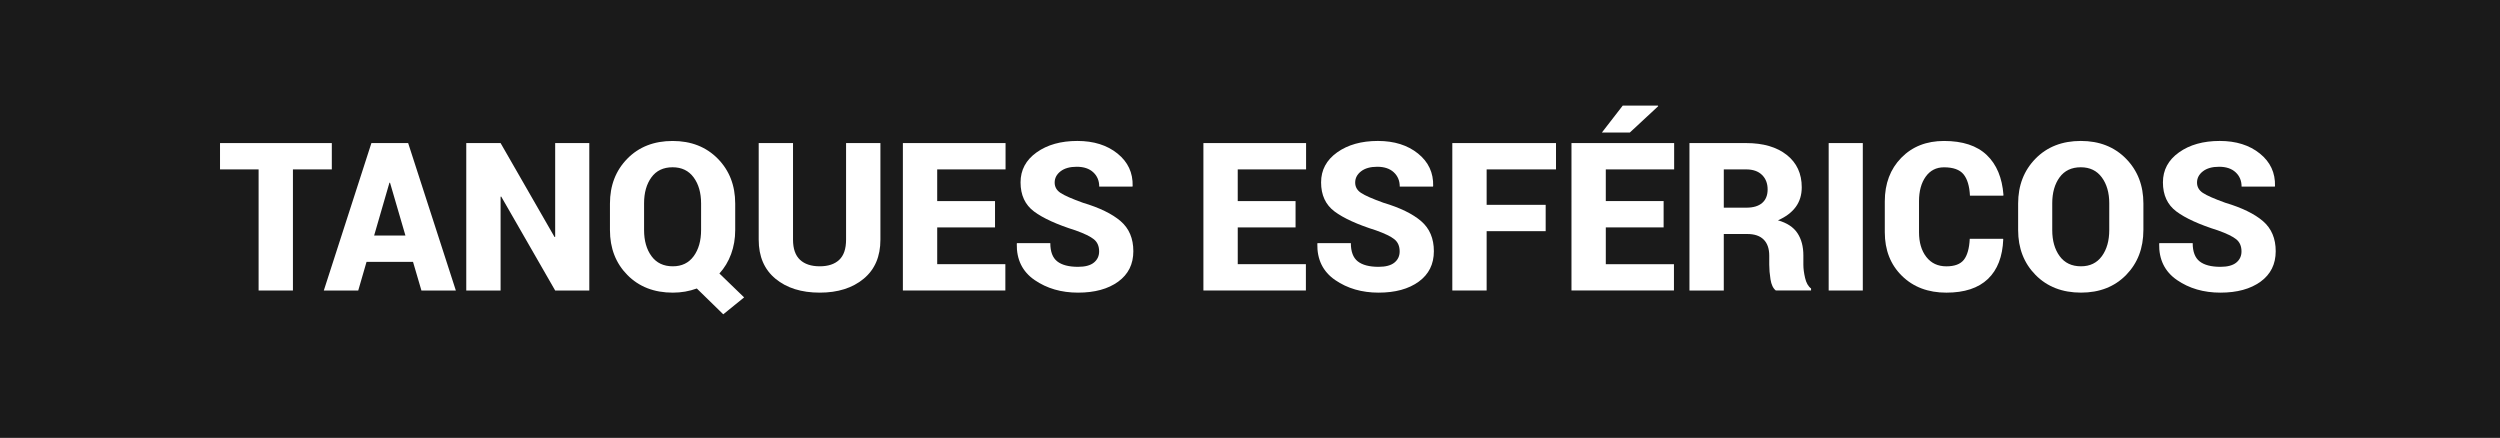 <?xml version="1.0" encoding="utf-8"?>
<!-- Generator: Adobe Illustrator 16.0.0, SVG Export Plug-In . SVG Version: 6.00 Build 0)  -->
<!DOCTYPE svg PUBLIC "-//W3C//DTD SVG 1.1//EN" "http://www.w3.org/Graphics/SVG/1.1/DTD/svg11.dtd">
<svg version="1.1" id="Layer_1" xmlns="http://www.w3.org/2000/svg" xmlns:xlink="http://www.w3.org/1999/xlink" x="0px" y="0px"
	 width="217px" height="38px" viewBox="0 0 217 38" enable-background="new 0 0 217 38" xml:space="preserve">
<rect x="0" y="0" width="217" height="38" fill="#808080" stroke="none"/>
<rect opacity="0.8" width="217" height="38"/>
<g>
	<path fill="#FFFFFF" d="M28.801,14.704h-3.375v10.512h-2.979V14.704h-3.349v-2.285h9.703V14.704z"/>
	<path fill="#FFFFFF" d="M35.85,22.729h-4.034l-0.721,2.487h-2.988l4.131-12.797h3.19l4.14,12.797h-2.988L35.85,22.729z
		 M32.475,20.443h2.716l-1.336-4.579h-0.053L32.475,20.443z"/>
	<path fill="#FFFFFF" d="M51.151,25.216h-2.962l-4.685-8.156l-0.053,0.018v8.139h-2.979V12.419h2.979l4.685,8.156l0.053-0.018
		v-8.139h2.962V25.216z"/>
	<path fill="#FFFFFF" d="M63.816,19.969c0,0.744-0.119,1.438-0.356,2.083s-0.576,1.207-1.015,1.688l2.145,2.074l-1.811,1.468
		l-2.294-2.241c-0.322,0.117-0.658,0.206-1.006,0.269c-0.349,0.061-0.708,0.092-1.077,0.092c-1.623,0-2.938-0.512-3.946-1.533
		c-1.008-1.023-1.512-2.322-1.512-3.898v-2.303c0-1.57,0.502-2.868,1.507-3.894s2.316-1.538,3.933-1.538
		c1.605,0,2.912,0.513,3.92,1.538s1.512,2.323,1.512,3.894V19.969z M60.854,17.648c0-0.914-0.215-1.664-0.646-2.25
		s-1.039-0.879-1.824-0.879c-0.803,0-1.417,0.292-1.841,0.875s-0.637,1.334-0.637,2.254v2.32c0,0.926,0.215,1.682,0.646,2.268
		s1.047,0.879,1.85,0.879c0.779,0,1.383-0.293,1.811-0.879s0.642-1.342,0.642-2.268V17.648z"/>
	<path fill="#FFFFFF" d="M76.42,12.419v8.385c0,1.459-0.485,2.59-1.455,3.393s-2.24,1.204-3.81,1.204
		c-1.588,0-2.868-0.401-3.841-1.204s-1.459-1.934-1.459-3.393v-8.385h2.979v8.385c0,0.785,0.202,1.366,0.606,1.745
		c0.404,0.377,0.976,0.566,1.714,0.566c0.732,0,1.296-0.188,1.692-0.562s0.593-0.958,0.593-1.749v-8.385H76.42z"/>
	<path fill="#FFFFFF" d="M86.369,19.74h-5.019v3.19h5.915v2.285h-8.895V12.419h8.912v2.285h-5.933v2.751h5.019V19.74z"/>
	<path fill="#FFFFFF" d="M95.404,21.823c0-0.451-0.149-0.8-0.448-1.046s-0.835-0.507-1.608-0.782
		c-1.617-0.51-2.815-1.056-3.595-1.639s-1.169-1.425-1.169-2.527c0-1.072,0.464-1.939,1.393-2.602s2.108-0.993,3.538-0.993
		c1.418,0,2.58,0.365,3.485,1.094s1.343,1.668,1.314,2.817l-0.018,0.053h-2.883c0-0.51-0.173-0.924-0.519-1.244
		s-0.823-0.479-1.433-0.479c-0.598,0-1.066,0.132-1.406,0.396s-0.51,0.589-0.51,0.976c0,0.375,0.171,0.675,0.514,0.901
		s0.986,0.508,1.929,0.848c1.453,0.434,2.547,0.967,3.283,1.6s1.103,1.503,1.103,2.61c0,1.125-0.438,2.005-1.314,2.642
		c-0.876,0.635-2.038,0.953-3.485,0.953c-1.453,0-2.71-0.365-3.771-1.094c-1.061-0.73-1.576-1.78-1.547-3.151l0.018-0.053h2.892
		c0,0.738,0.199,1.266,0.598,1.582s1.002,0.475,1.811,0.475c0.615,0,1.074-0.123,1.375-0.369S95.404,22.222,95.404,21.823z"/>
	<path fill="#FFFFFF" d="M112.455,19.74h-5.019v3.19h5.915v2.285h-8.895V12.419h8.912v2.285h-5.933v2.751h5.019V19.74z"/>
	<path fill="#FFFFFF" d="M121.49,21.823c0-0.451-0.149-0.8-0.448-1.046s-0.835-0.507-1.608-0.782
		c-1.617-0.51-2.815-1.056-3.595-1.639s-1.169-1.425-1.169-2.527c0-1.072,0.465-1.939,1.393-2.602
		c0.93-0.662,2.108-0.993,3.538-0.993c1.418,0,2.579,0.365,3.485,1.094c0.904,0.729,1.343,1.668,1.313,2.817l-0.018,0.053h-2.883
		c0-0.51-0.173-0.924-0.519-1.244s-0.823-0.479-1.433-0.479c-0.598,0-1.066,0.132-1.406,0.396s-0.51,0.589-0.51,0.976
		c0,0.375,0.171,0.675,0.515,0.901c0.342,0.226,0.985,0.508,1.929,0.848c1.453,0.434,2.548,0.967,3.282,1.6
		c0.736,0.633,1.104,1.503,1.104,2.61c0,1.125-0.438,2.005-1.314,2.642c-0.875,0.635-2.037,0.953-3.484,0.953
		c-1.453,0-2.71-0.365-3.771-1.094c-1.061-0.73-1.576-1.78-1.547-3.151l0.018-0.053h2.892c0,0.738,0.199,1.266,0.598,1.582
		s1.002,0.475,1.811,0.475c0.615,0,1.074-0.123,1.375-0.369C121.34,22.544,121.49,22.222,121.49,21.823z"/>
	<path fill="#FFFFFF" d="M134.164,20.065h-5.124v5.15h-2.979V12.419h9v2.285h-6.021v3.076h5.124V20.065z"/>
	<path fill="#FFFFFF" d="M144.403,19.74h-5.019v3.19h5.915v2.285h-8.895V12.419h8.912v2.285h-5.933v2.751h5.019V19.74z
		 M140.853,9.167h3.059l0.018,0.053l-2.461,2.285h-2.426L140.853,9.167z"/>
	<path fill="#FFFFFF" d="M149.624,20.312v4.904h-2.979V12.419h4.922c1.482,0,2.657,0.343,3.524,1.028s1.301,1.623,1.301,2.812
		c0,0.662-0.175,1.23-0.522,1.705c-0.35,0.475-0.863,0.861-1.543,1.16c0.785,0.223,1.35,0.593,1.691,1.111
		c0.344,0.52,0.515,1.165,0.515,1.938v0.809c0,0.334,0.05,0.715,0.149,1.143s0.272,0.732,0.519,0.914v0.176h-3.059
		c-0.234-0.182-0.389-0.504-0.462-0.967s-0.109-0.891-0.109-1.283v-0.773c0-0.609-0.161-1.075-0.483-1.397s-0.794-0.483-1.415-0.483
		H149.624z M149.624,18.026h1.96c0.598,0,1.055-0.136,1.371-0.409s0.475-0.664,0.475-1.173c0-0.521-0.162-0.942-0.488-1.261
		c-0.324-0.319-0.783-0.479-1.375-0.479h-1.942V18.026z"/>
	<path fill="#FFFFFF" d="M161.691,25.216h-2.962V12.419h2.962V25.216z"/>
	<path fill="#FFFFFF" d="M173.864,20.725l0.018,0.053c-0.059,1.5-0.503,2.646-1.332,3.437s-2.031,1.187-3.607,1.187
		c-1.582,0-2.868-0.486-3.858-1.459s-1.485-2.235-1.485-3.788v-2.672c0-1.547,0.476-2.808,1.428-3.784s2.19-1.463,3.714-1.463
		c1.617,0,2.854,0.407,3.709,1.222s1.339,1.972,1.45,3.472l-0.018,0.053h-2.892c-0.041-0.832-0.228-1.45-0.558-1.854
		c-0.332-0.404-0.896-0.606-1.692-0.606c-0.674,0-1.204,0.271-1.591,0.813s-0.58,1.252-0.58,2.131v2.689
		c0,0.885,0.211,1.6,0.633,2.145s1.002,0.817,1.74,0.817c0.715,0,1.222-0.19,1.521-0.571s0.469-0.987,0.51-1.819H173.864z"/>
	<path fill="#FFFFFF" d="M186.046,19.969c0,1.576-0.5,2.875-1.498,3.898c-1,1.021-2.305,1.533-3.916,1.533
		c-1.623,0-2.938-0.512-3.946-1.533c-1.008-1.023-1.512-2.322-1.512-3.898v-2.303c0-1.57,0.502-2.868,1.507-3.894
		s2.316-1.538,3.934-1.538c1.605,0,2.912,0.513,3.92,1.538s1.512,2.323,1.512,3.894V19.969z M183.084,17.648
		c0-0.914-0.216-1.664-0.646-2.25c-0.432-0.586-1.039-0.879-1.824-0.879c-0.803,0-1.417,0.292-1.842,0.875s-0.637,1.334-0.637,2.254
		v2.32c0,0.926,0.215,1.682,0.646,2.268c0.43,0.586,1.047,0.879,1.85,0.879c0.779,0,1.383-0.293,1.811-0.879
		s0.642-1.342,0.642-2.268V17.648z"/>
	<path fill="#FFFFFF" d="M194.562,21.823c0-0.451-0.149-0.8-0.448-1.046s-0.835-0.507-1.608-0.782
		c-1.617-0.51-2.815-1.056-3.595-1.639s-1.169-1.425-1.169-2.527c0-1.072,0.464-1.939,1.394-2.602
		c0.928-0.662,2.107-0.993,3.537-0.993c1.418,0,2.58,0.365,3.484,1.094c0.906,0.729,1.344,1.668,1.314,2.817l-0.018,0.053h-2.883
		c0-0.51-0.173-0.924-0.519-1.244s-0.823-0.479-1.433-0.479c-0.598,0-1.066,0.132-1.406,0.396s-0.51,0.589-0.51,0.976
		c0,0.375,0.172,0.675,0.514,0.901c0.344,0.226,0.986,0.508,1.93,0.848c1.453,0.434,2.547,0.967,3.283,1.6
		c0.734,0.633,1.103,1.503,1.103,2.61c0,1.125-0.438,2.005-1.313,2.642c-0.877,0.635-2.038,0.953-3.485,0.953
		c-1.453,0-2.71-0.365-3.771-1.094c-1.061-0.73-1.576-1.78-1.547-3.151l0.018-0.053h2.892c0,0.738,0.199,1.266,0.598,1.582
		s1.002,0.475,1.811,0.475c0.615,0,1.073-0.123,1.376-0.369C194.411,22.544,194.562,22.222,194.562,21.823z"/>
</g>
</svg>
